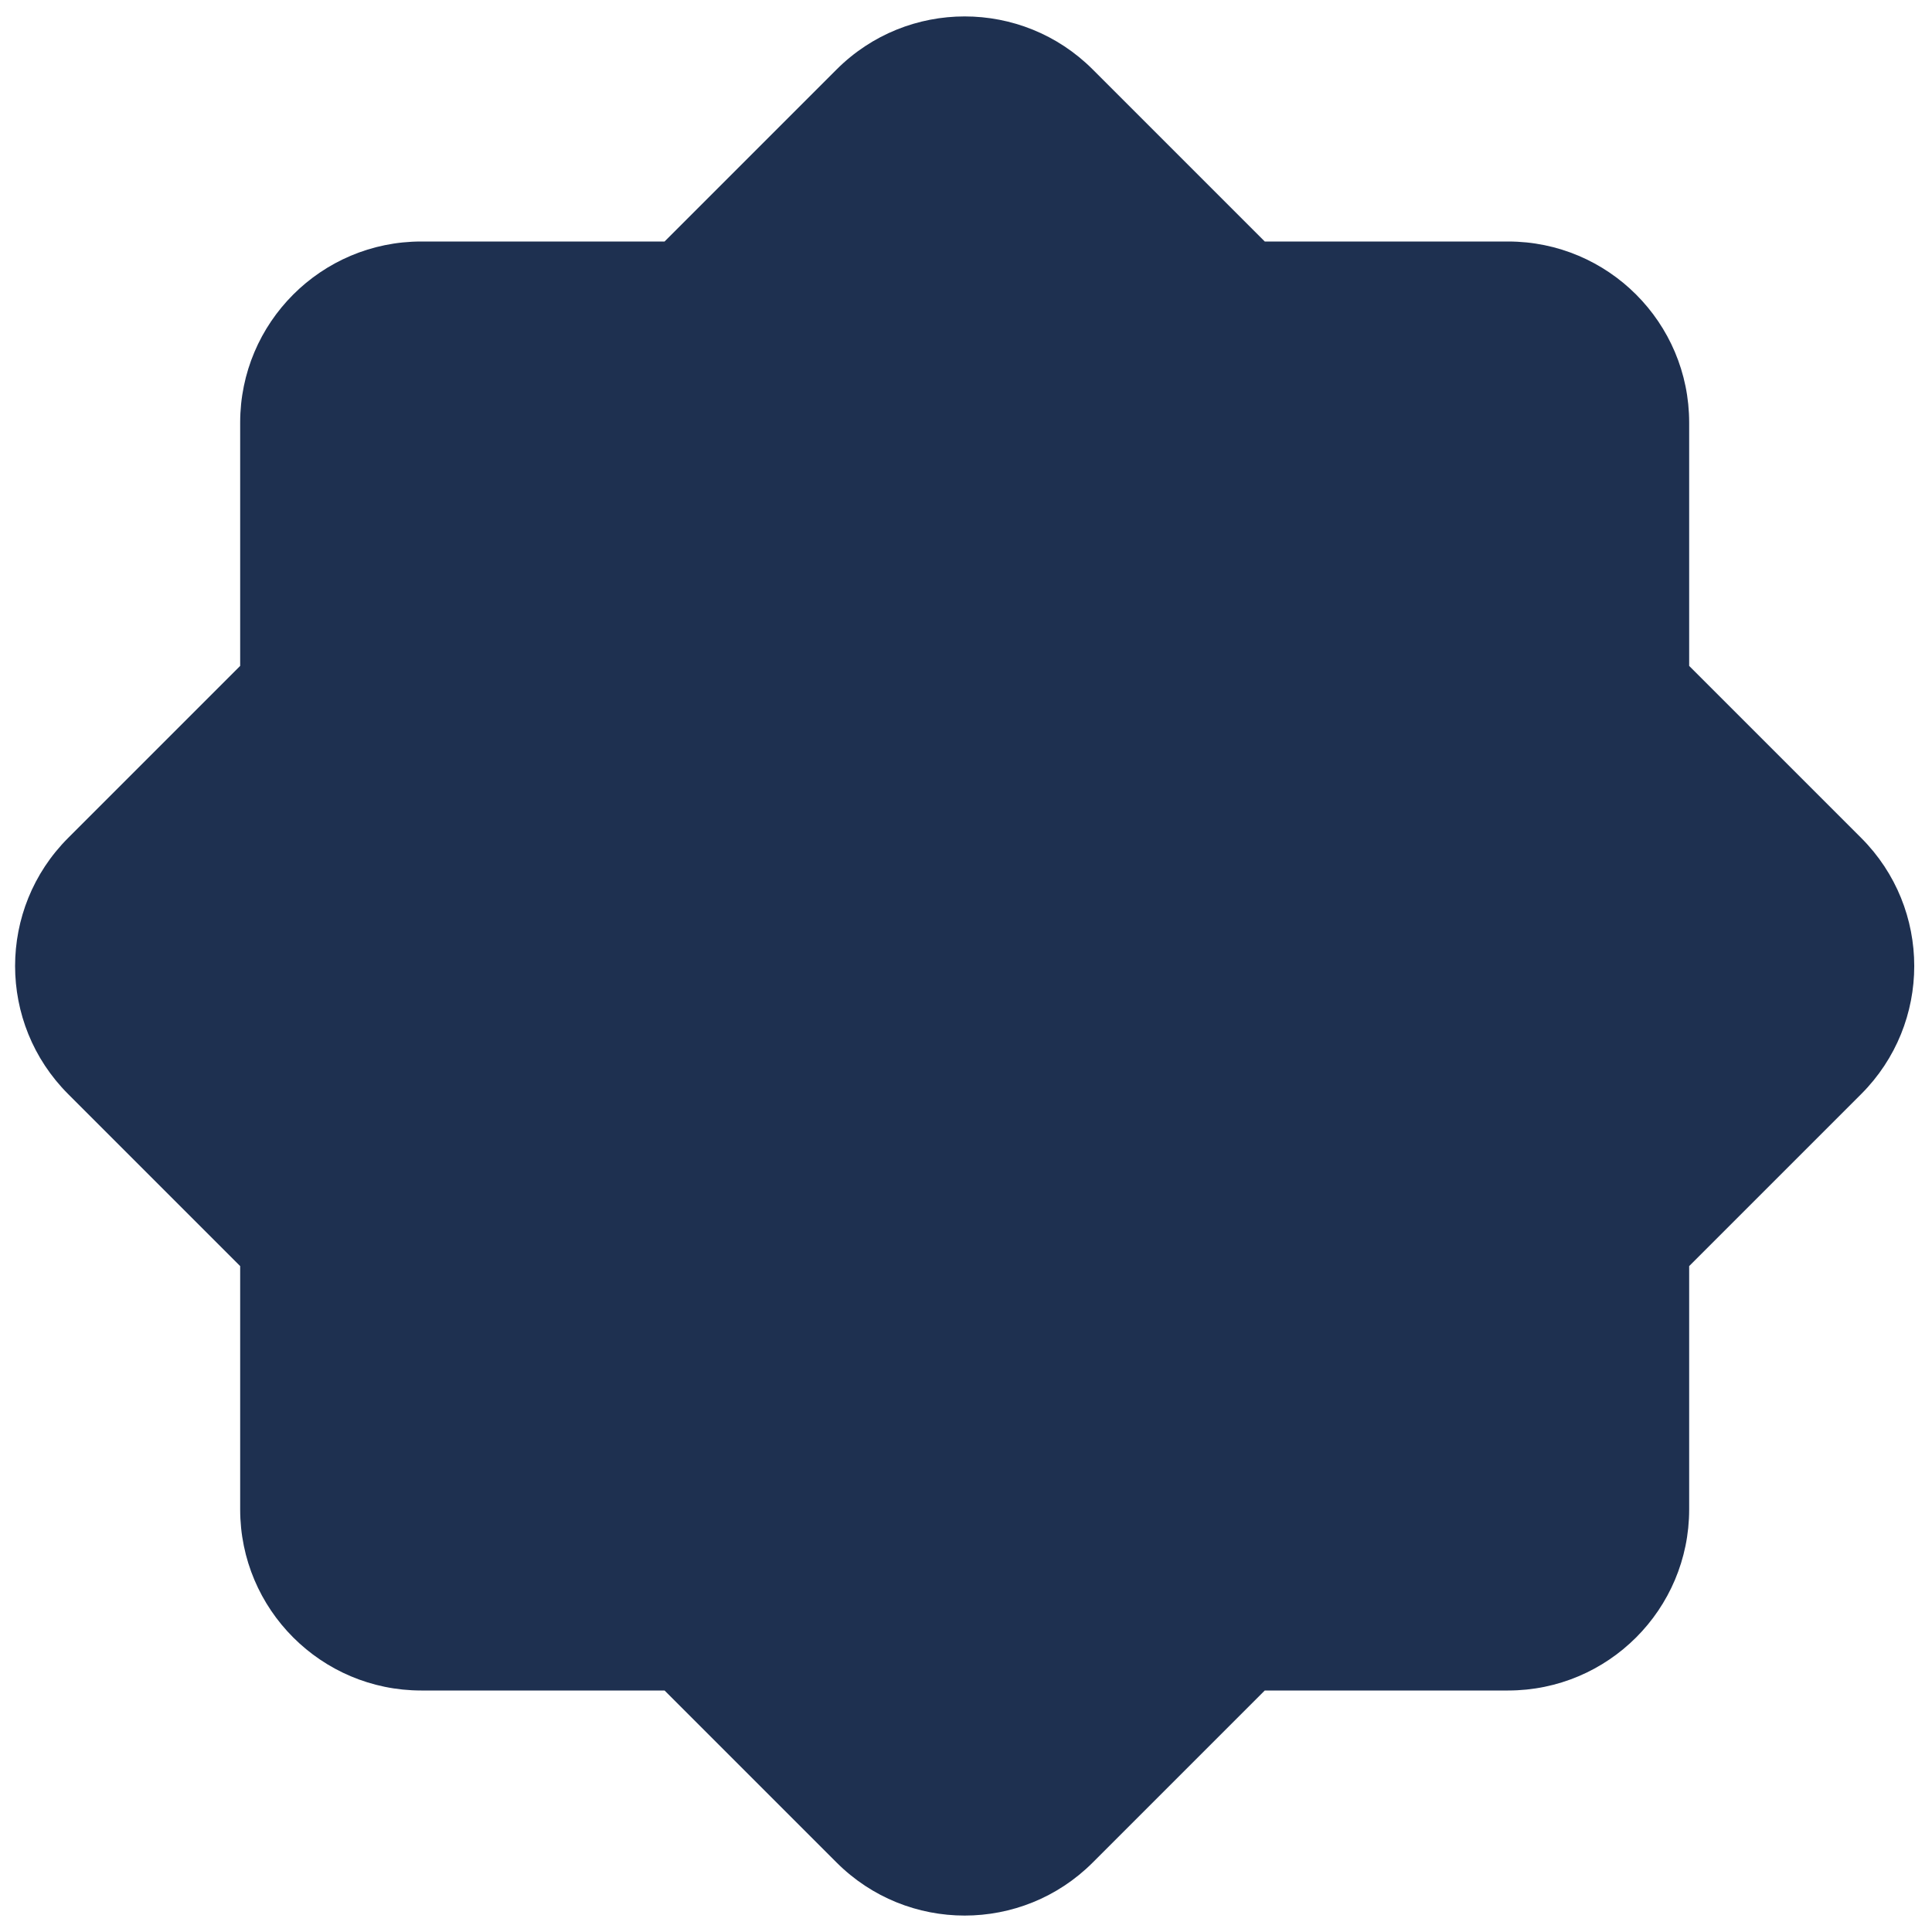 <svg xmlns="http://www.w3.org/2000/svg" viewBox="0 0 512 512"><!-- Font Awesome Pro 6.0.0-alpha2 by @fontawesome - https://fontawesome.com License - https://fontawesome.com/license (Commercial License) --><path fill="#1e3050" d="M493.235 289.941L447.647 335.529V400C447.647 426.51 426.157 448 399.647 448H335.177L289.589 493.588C270.843 512.332 240.452 512.332 221.706 493.588L176.118 448H111.647C85.138 448 63.647 426.51 63.647 400V335.529L18.06 289.941C-0.687 271.195 -0.687 240.803 18.06 222.059L63.647 176.471V112C63.647 85.49 85.138 64 111.647 64H176.118L221.706 18.412C240.452 -0.334 270.843 -0.334 289.589 18.412L335.177 64H399.647C426.157 64 447.647 85.49 447.647 112V176.471L493.235 222.059C511.981 240.803 511.981 271.195 493.235 289.941Z"/></svg>